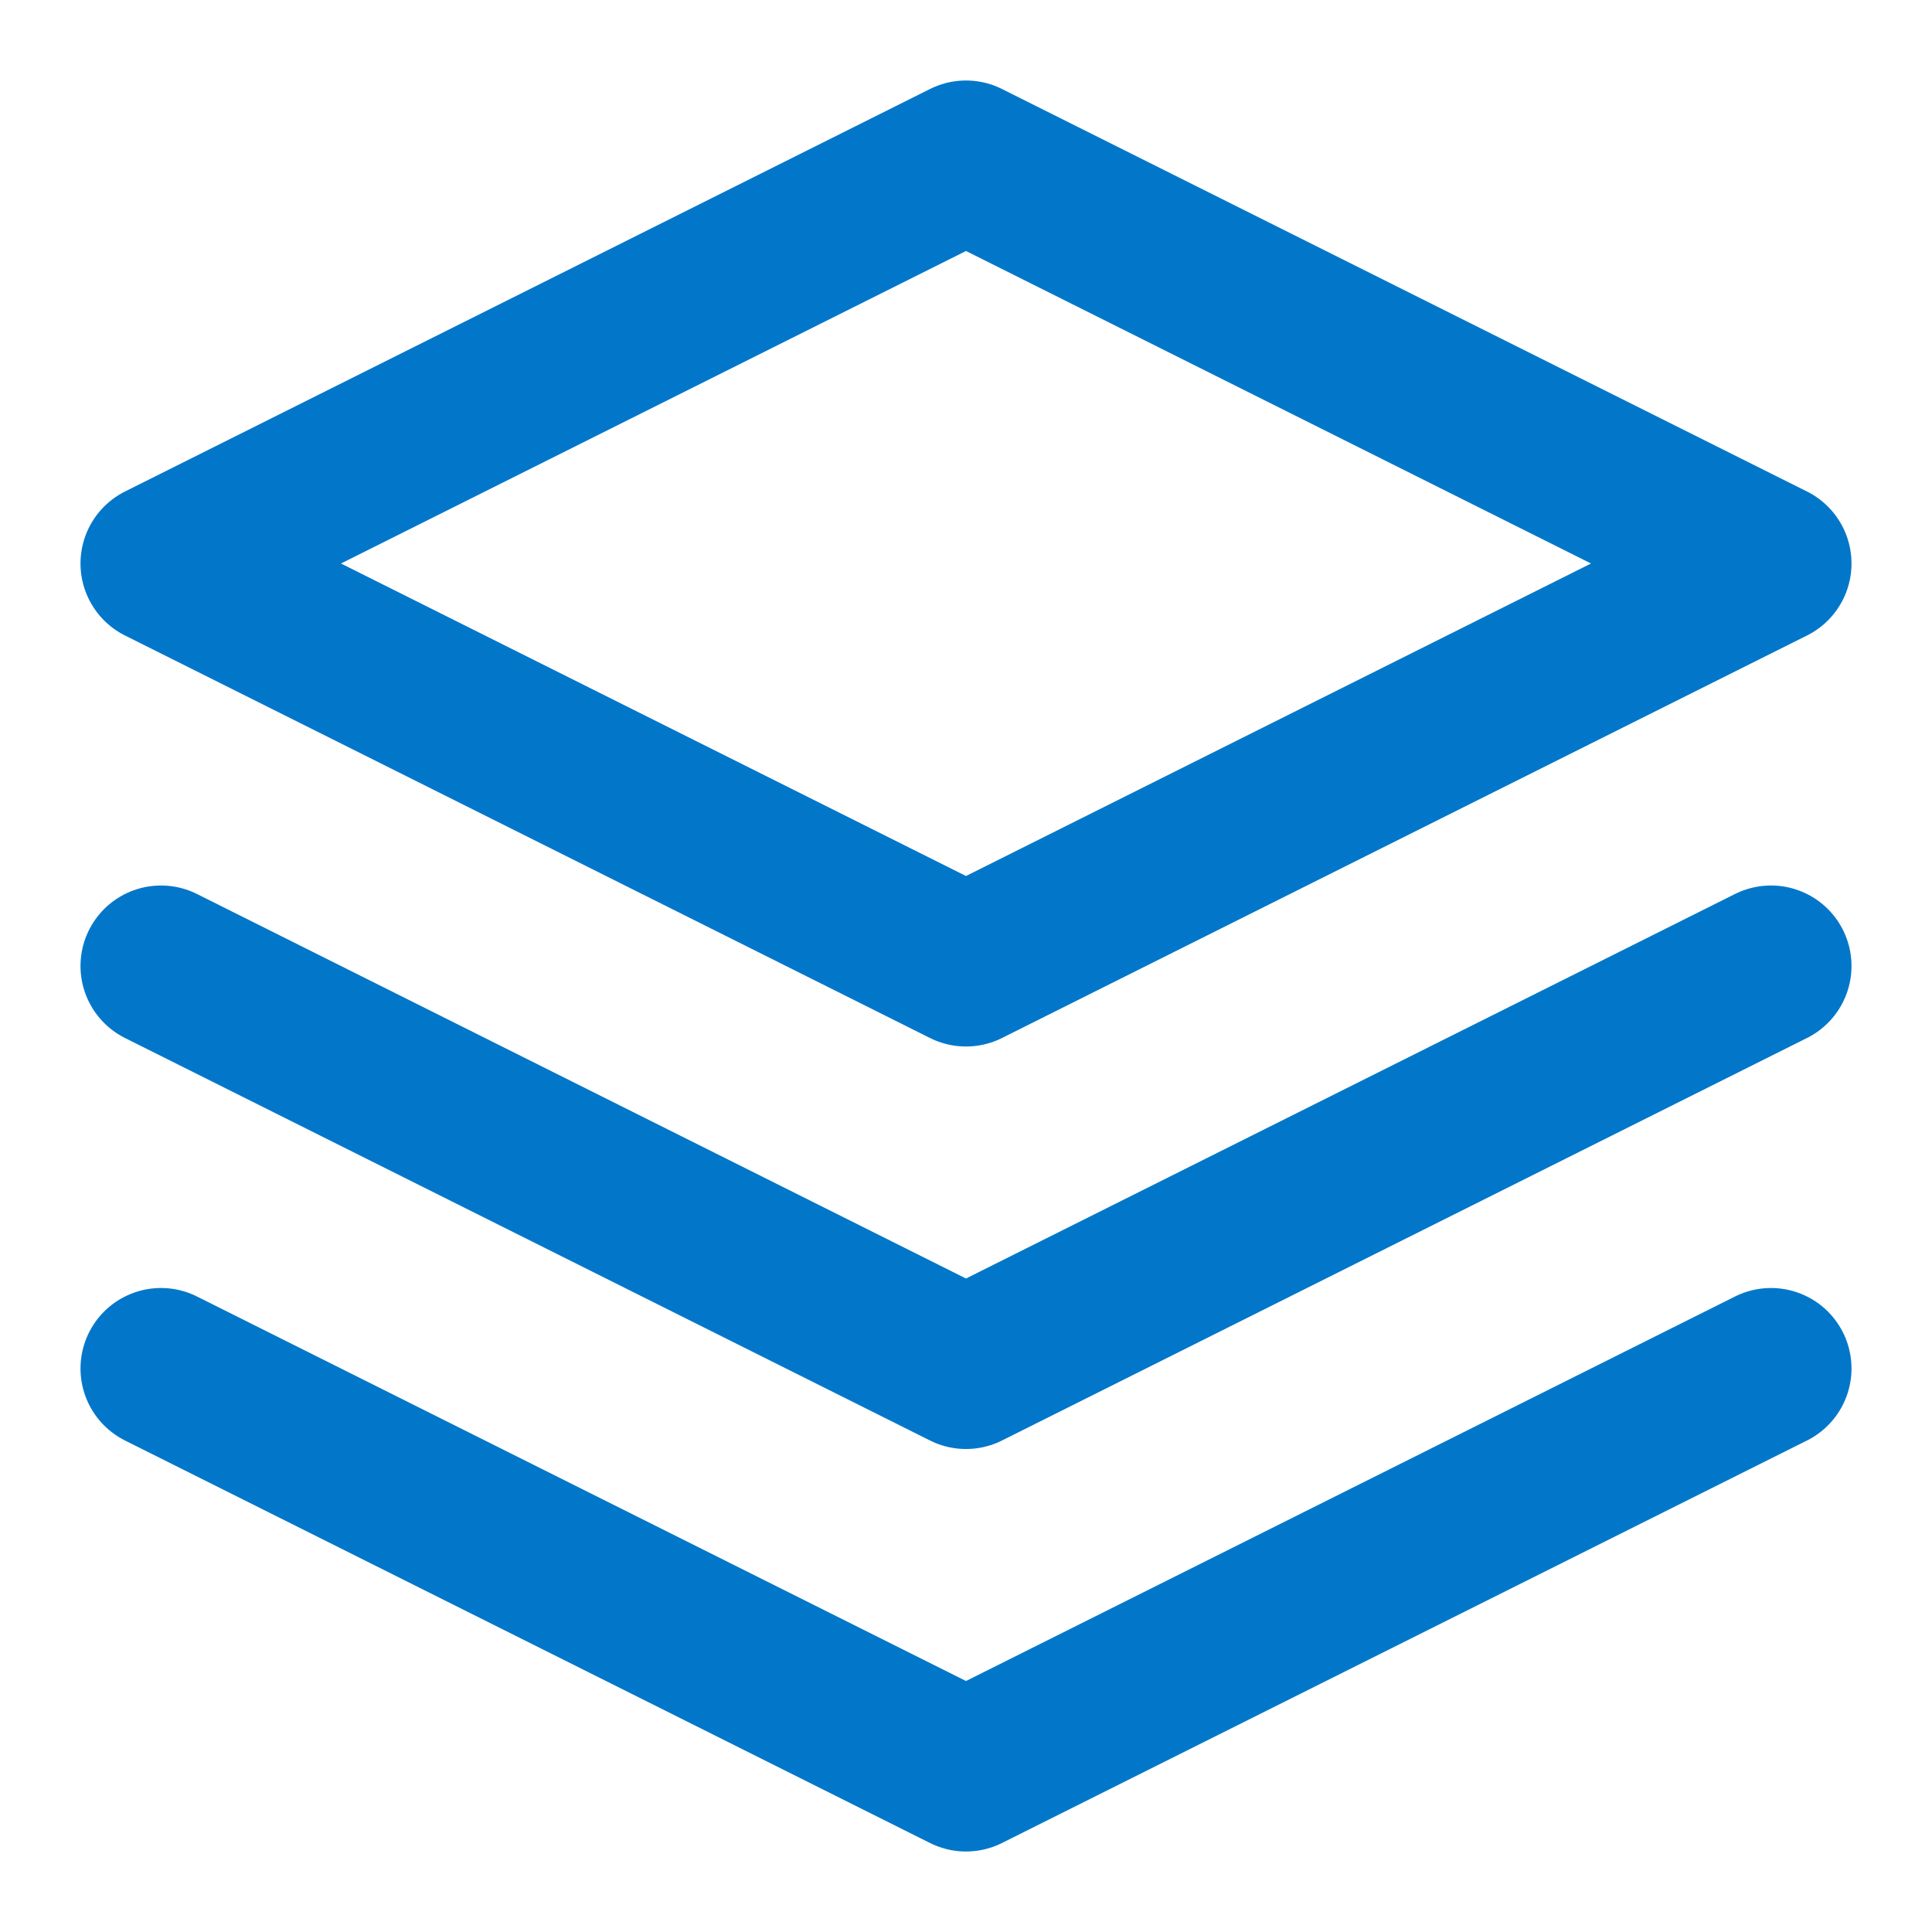 
<svg xmlns="http://www.w3.org/2000/svg" viewBox="0 0 24 24" fill="none" stroke="#0277ca" stroke-width="2" stroke-linecap="round" stroke-linejoin="round">
  <path d="M12 2L2 7l10 5 10-5-10-5zM2 17l10 5 10-5M2 12l10 5 10-5"></path>
</svg>
